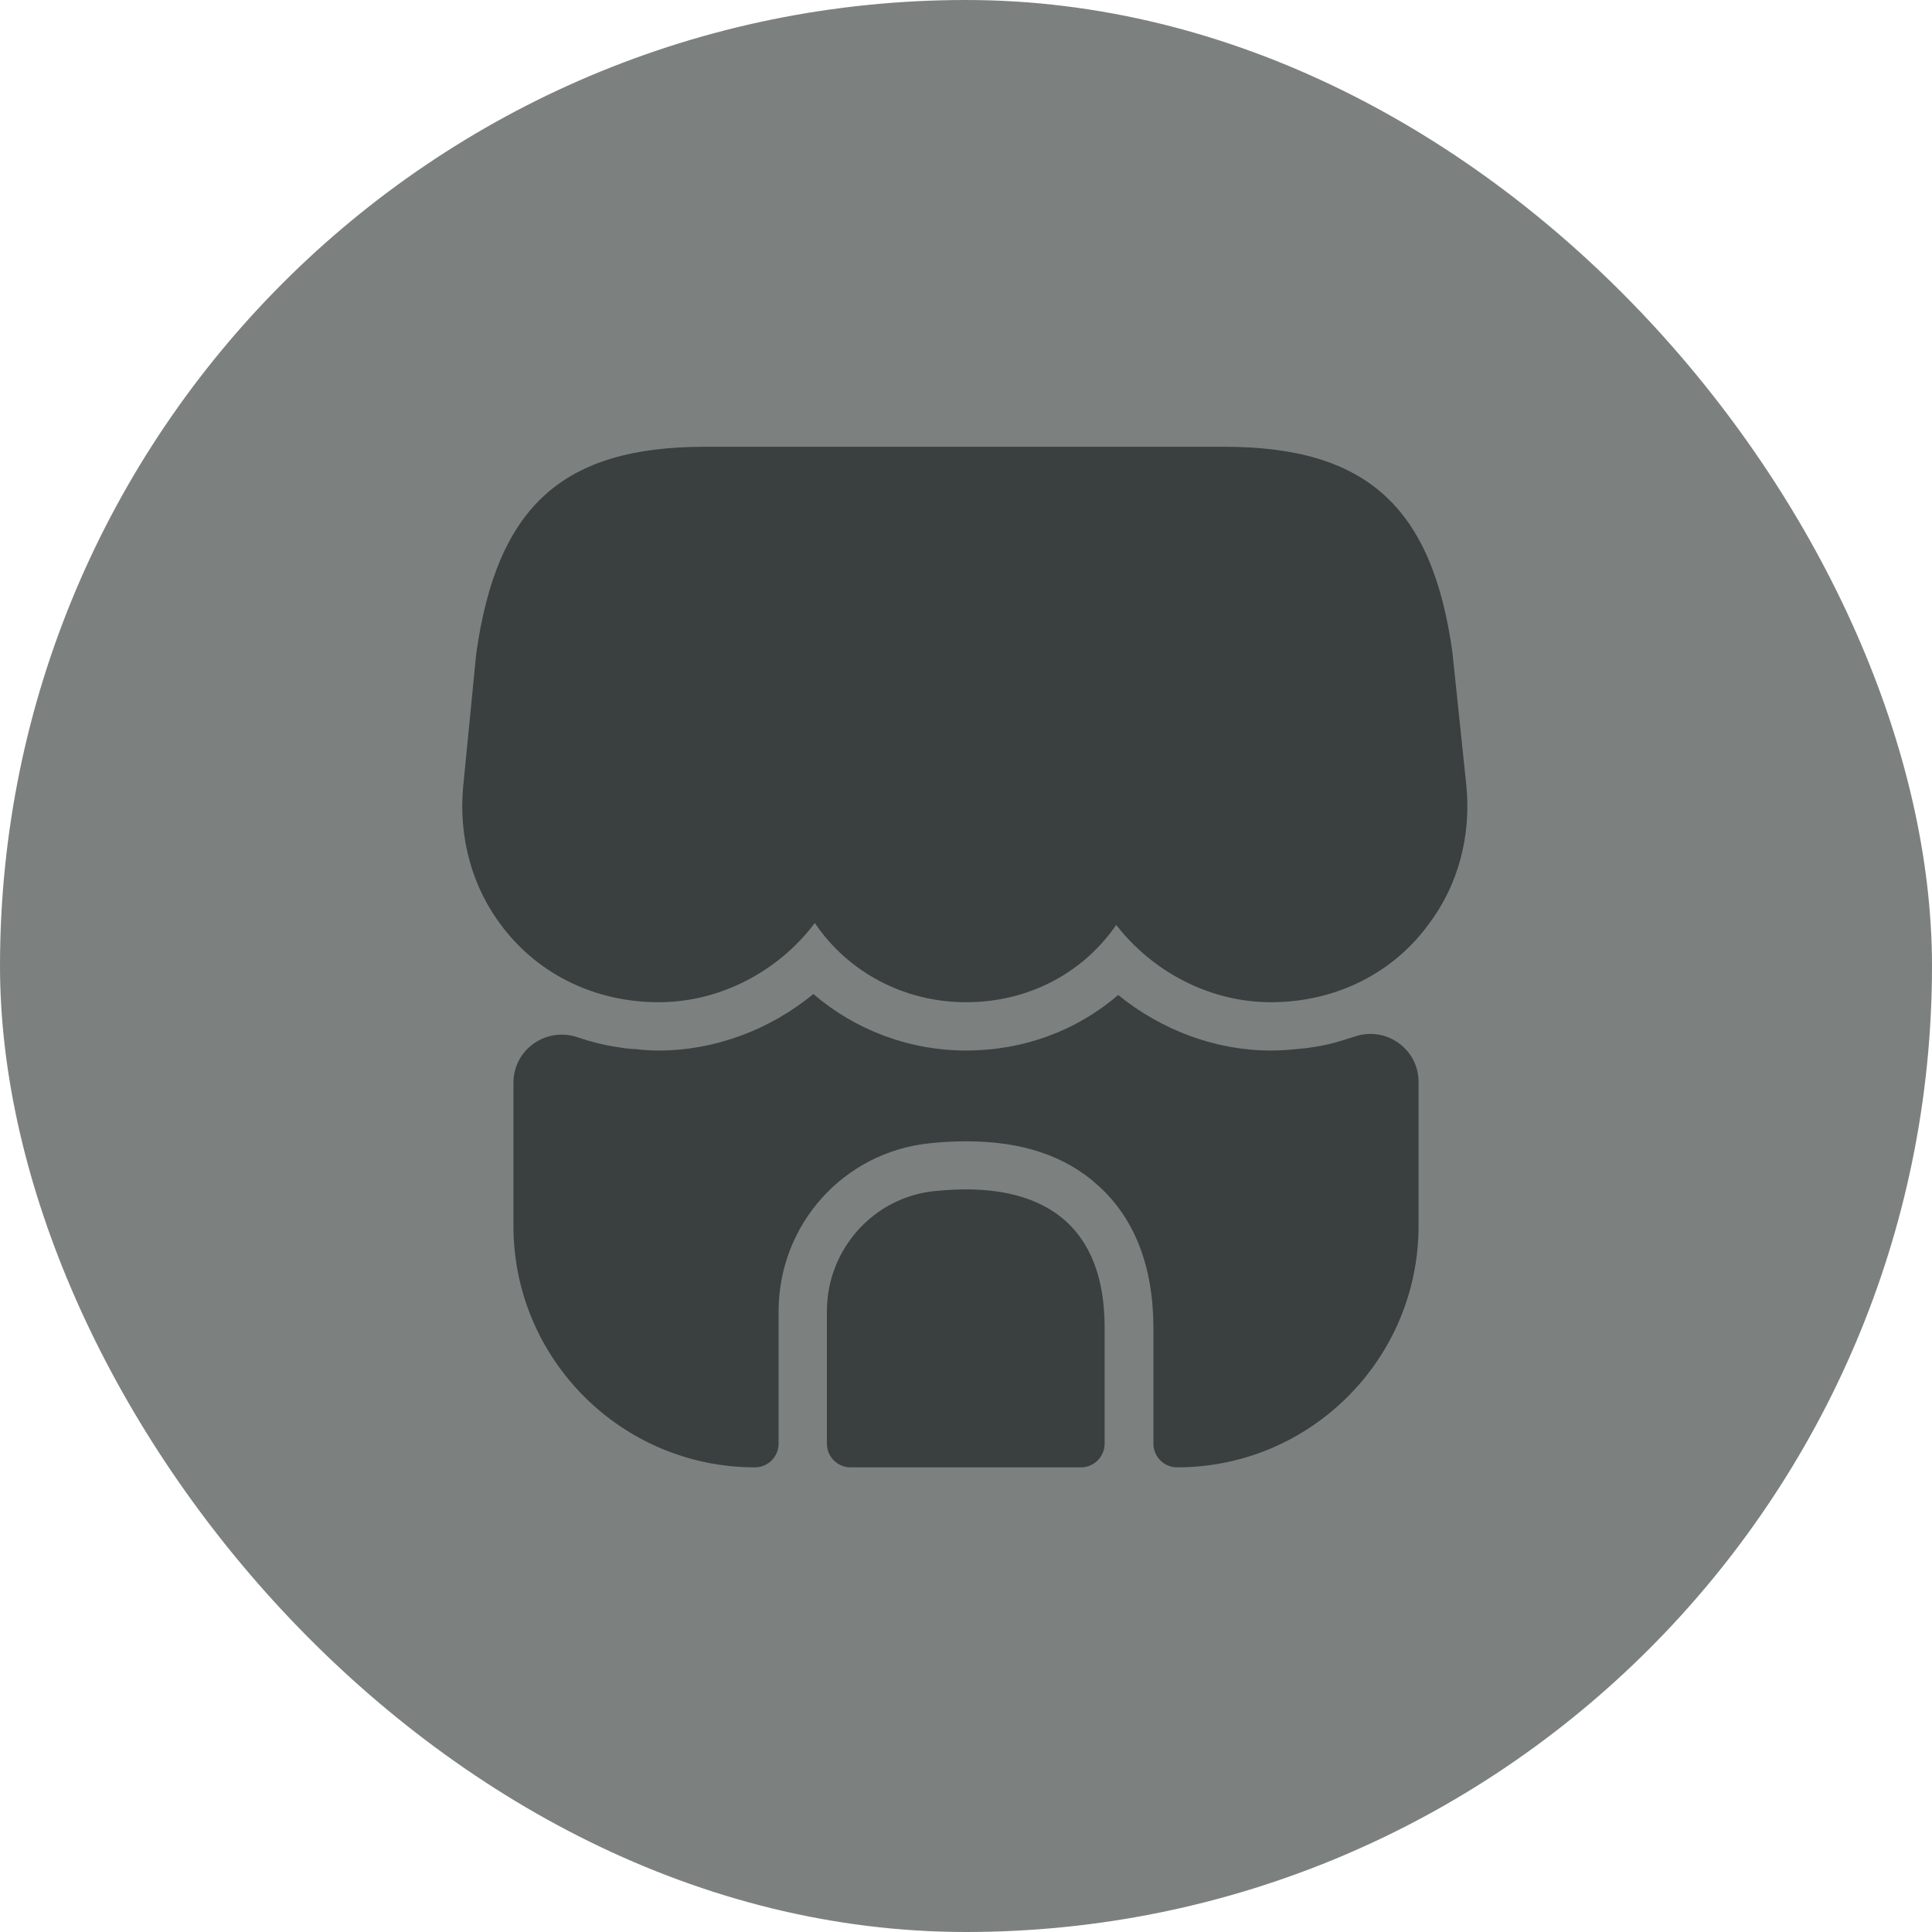 <?xml version="1.0" encoding="UTF-8"?> <svg xmlns="http://www.w3.org/2000/svg" width="40" height="40" viewBox="0 0 40 40" fill="none"><rect width="40" height="40" rx="20" fill="#7C8180"></rect><path d="M30.36 16.27L30.07 13.5C29.65 10.48 28.28 9.25 25.35 9.25H22.99H21.51H18.47H16.99H14.59C11.65 9.25 10.29 10.48 9.86 13.53L9.59 16.28C9.49 17.35 9.78 18.39 10.41 19.2C11.17 20.19 12.34 20.75 13.64 20.75C14.9 20.75 16.11 20.12 16.87 19.11C17.55 20.12 18.71 20.75 20 20.75C21.29 20.75 22.42 20.15 23.11 19.15C23.88 20.14 25.07 20.75 26.31 20.75C27.64 20.75 28.84 20.16 29.59 19.12C30.19 18.32 30.46 17.31 30.36 16.27Z" fill="#3A403F"></path><path d="M19.35 24.66C18.08 24.79 17.12 25.87 17.12 27.15V29.89C17.12 30.16 17.34 30.38 17.61 30.38H22.38C22.65 30.38 22.87 30.16 22.87 29.89V27.5C22.88 25.41 21.65 24.42 19.35 24.66Z" fill="#3A403F"></path><path d="M29.37 22.4V25.38C29.37 28.14 27.13 30.38 24.37 30.38C24.1 30.38 23.88 30.16 23.88 29.89V27.5C23.88 26.22 23.49 25.22 22.73 24.54C22.06 23.93 21.15 23.63 20.02 23.63C19.77 23.63 19.52 23.64 19.25 23.67C17.47 23.85 16.12 25.35 16.12 27.15V29.89C16.12 30.16 15.9 30.38 15.63 30.38C12.87 30.38 10.63 28.14 10.63 25.38V22.42C10.63 21.72 11.32 21.25 11.97 21.48C12.24 21.57 12.51 21.64 12.79 21.68C12.91 21.7 13.04 21.72 13.16 21.72C13.32 21.74 13.48 21.75 13.64 21.75C14.8 21.75 15.94 21.32 16.84 20.58C17.7 21.32 18.82 21.75 20 21.75C21.19 21.75 22.29 21.34 23.15 20.6C24.05 21.33 25.17 21.75 26.31 21.75C26.49 21.75 26.67 21.74 26.84 21.72C26.96 21.71 27.07 21.7 27.18 21.68C27.49 21.64 27.77 21.55 28.05 21.46C28.7 21.24 29.37 21.72 29.37 22.4Z" fill="#3A403F"></path></svg> 